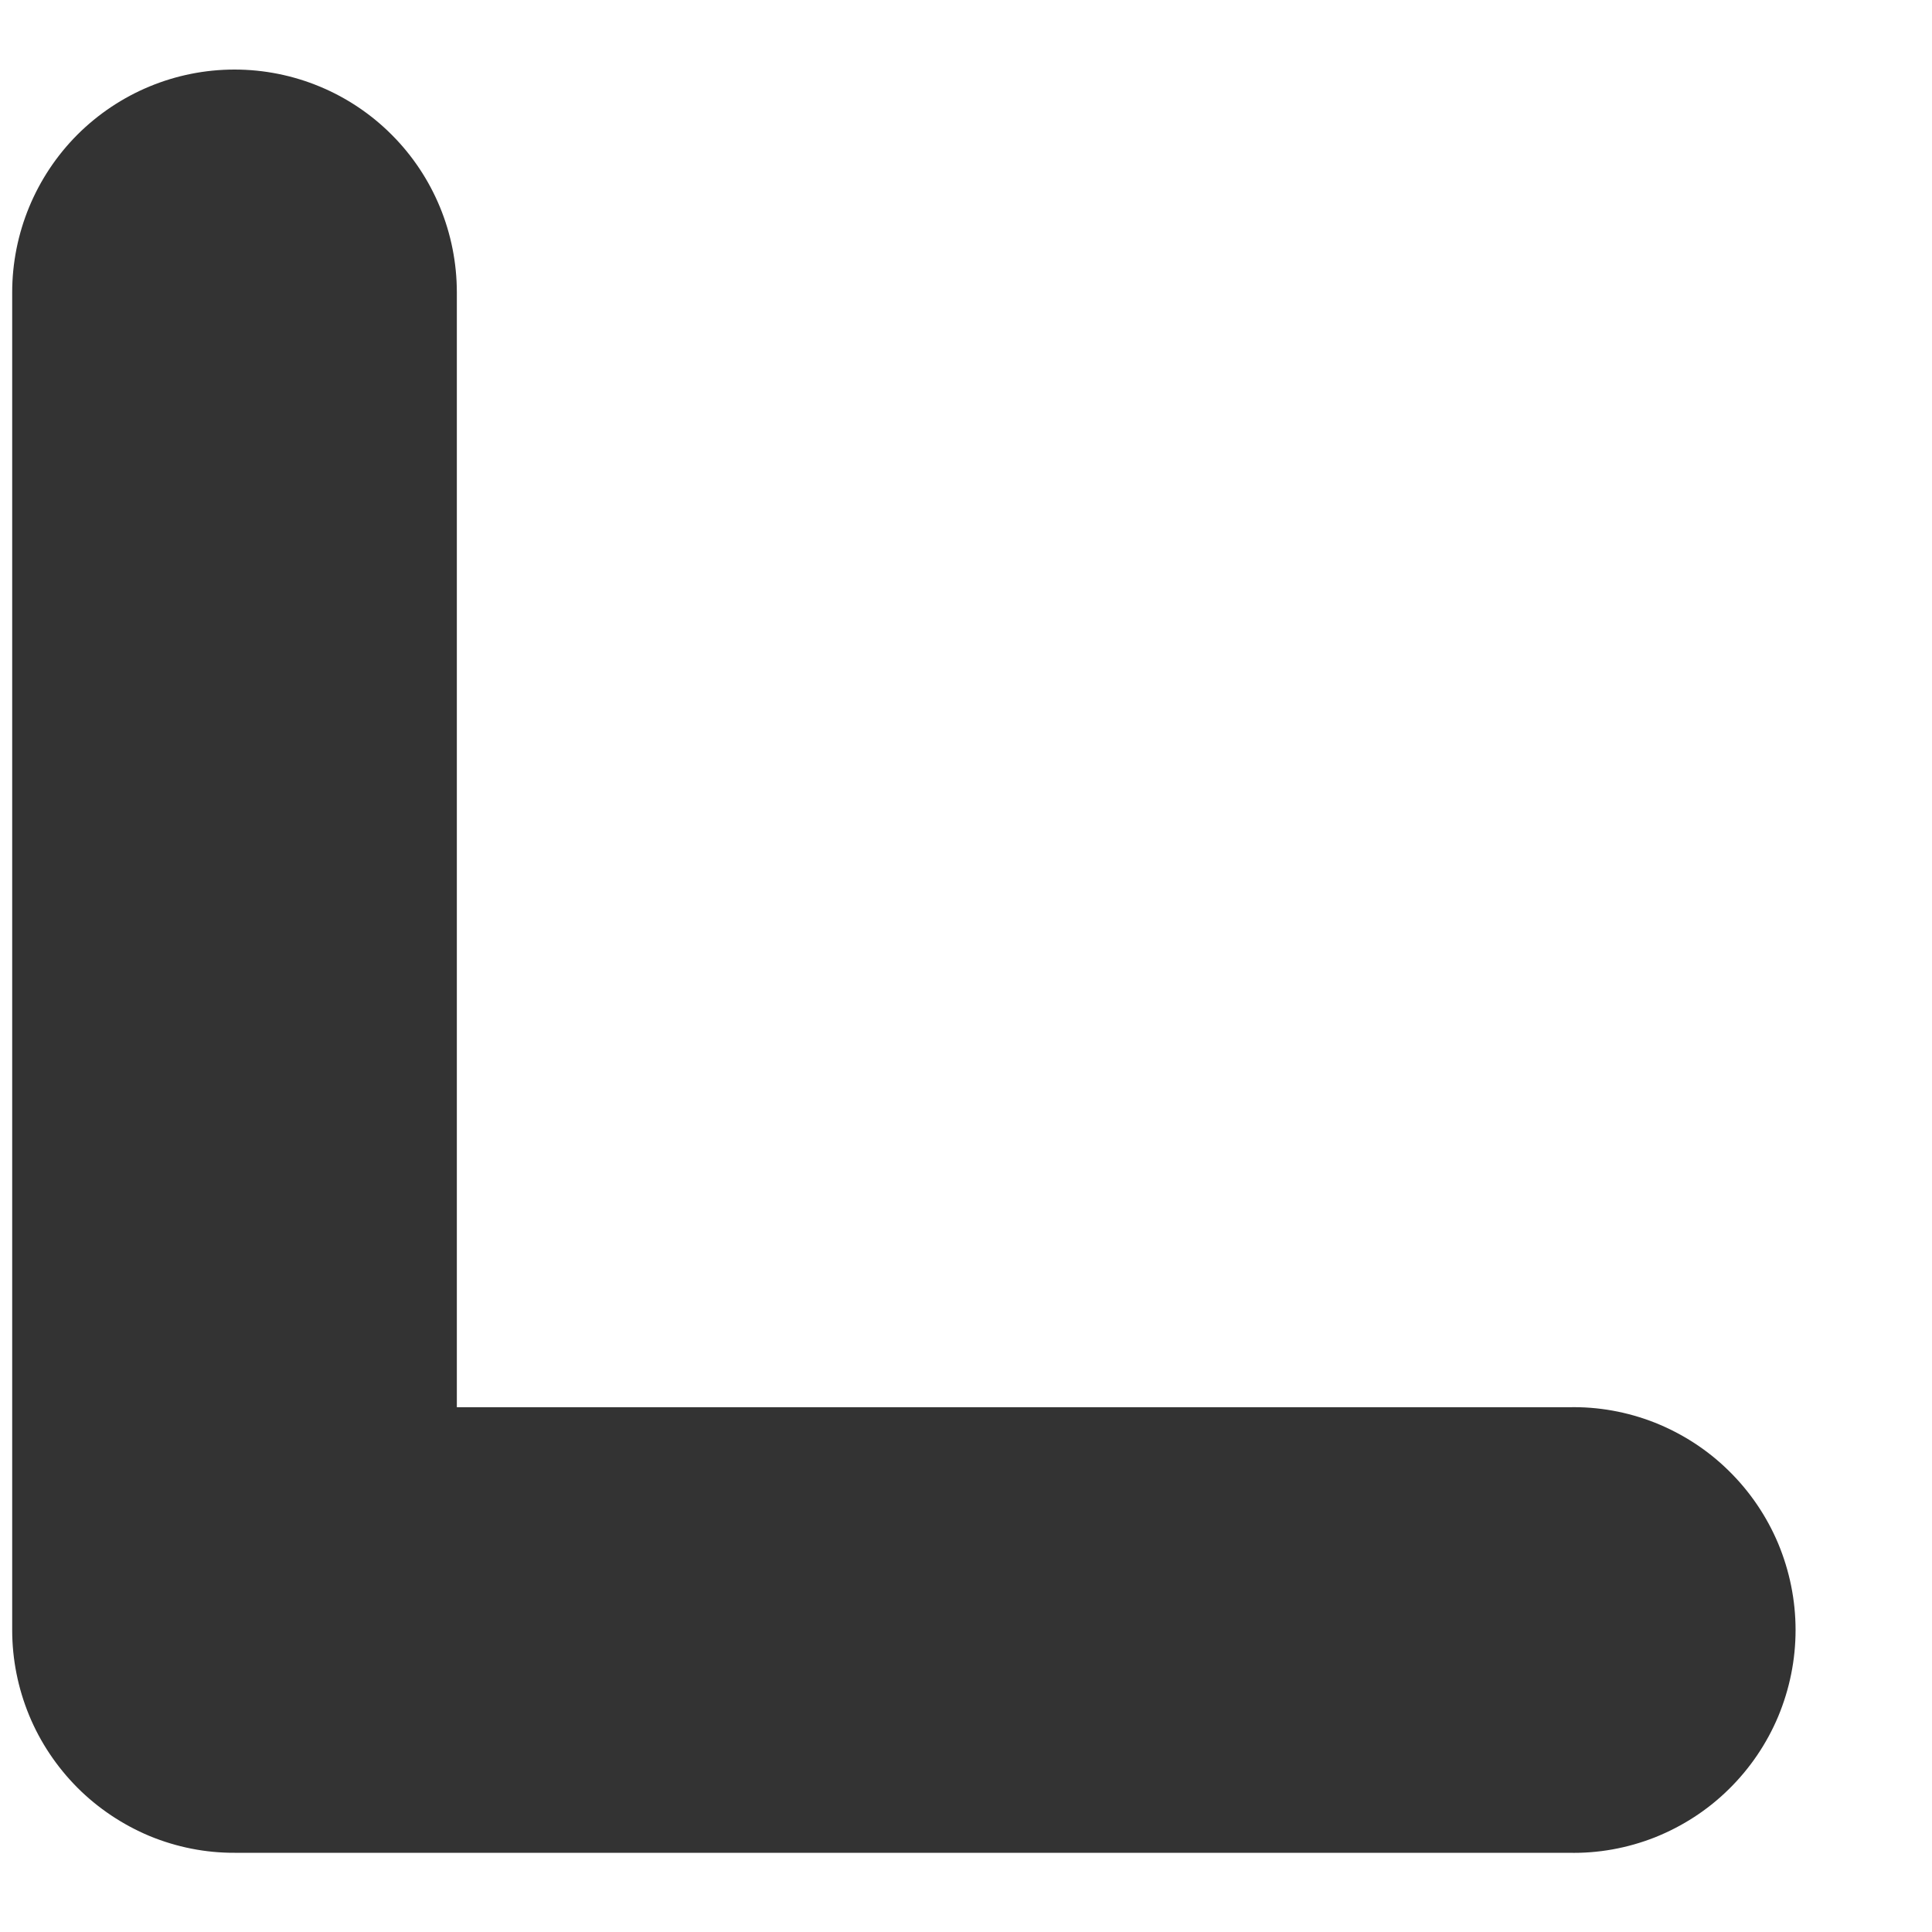 <svg width="13" height="13" viewBox="0 0 13 13" fill="none" xmlns="http://www.w3.org/2000/svg">
<path d="M10.554 12.467C10.753 12.472 10.951 12.436 11.136 12.363C11.321 12.289 11.49 12.18 11.632 12.04C11.775 11.9 11.888 11.733 11.965 11.55C12.042 11.365 12.082 11.168 12.082 10.968C12.082 10.768 12.042 10.571 11.965 10.386C11.888 10.203 11.775 10.036 11.632 9.896C11.49 9.756 11.321 9.647 11.136 9.573C10.951 9.5 10.753 9.464 10.554 9.469H3.074V1.968C3.074 1.57 2.917 1.188 2.636 0.907C2.356 0.626 1.975 0.468 1.578 0.468C1.181 0.468 0.801 0.626 0.52 0.907C0.24 1.188 0.082 1.57 0.082 1.968V10.968C0.082 11.165 0.121 11.36 0.196 11.542C0.271 11.724 0.382 11.889 0.521 12.029C0.66 12.168 0.825 12.278 1.006 12.354C1.188 12.429 1.382 12.468 1.579 12.467H10.554Z" fill="#333333"/>
</svg>

